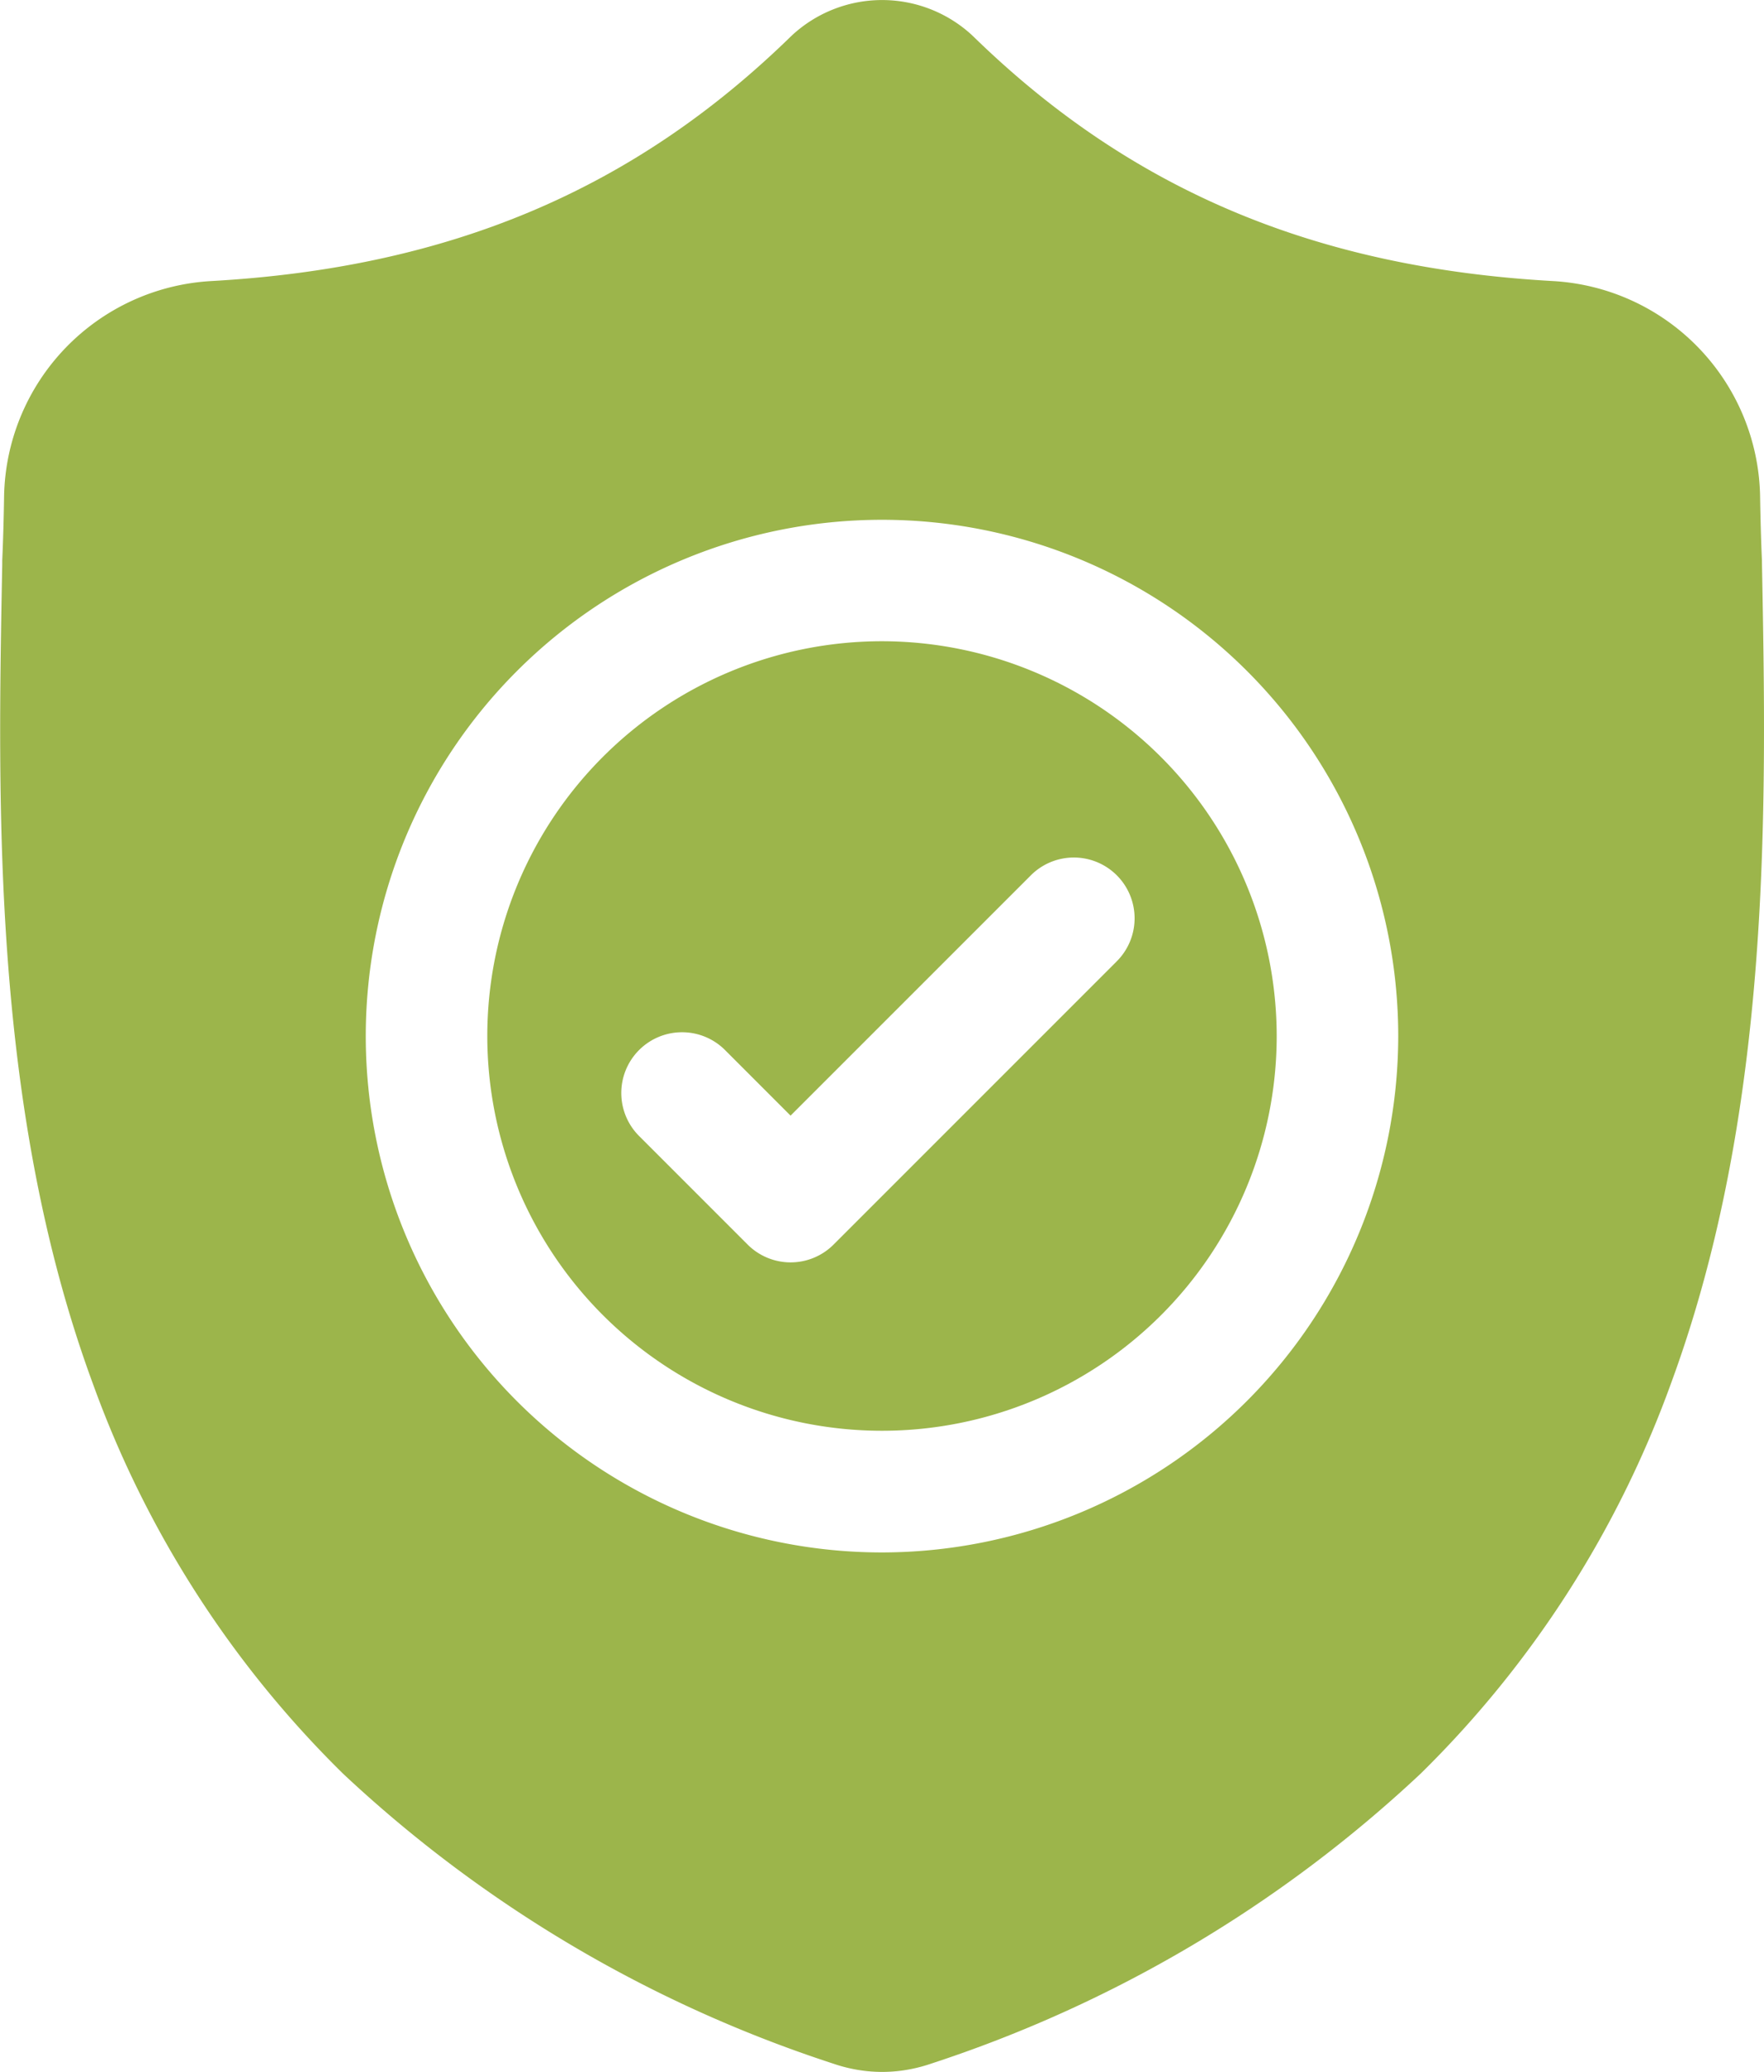 <svg xmlns="http://www.w3.org/2000/svg" width="60" height="70.46" viewBox="0 0 60 70.46">
  <g id="_042-shield-1" data-name="042-shield-1" transform="translate(-481.133 -189.405)">
    <g id="surface1" transform="translate(481.133 189.405)">
      <path id="Path_267" data-name="Path 267" d="M511.631,211.867a13.425,13.425,0,1,0,13.425,13.425A13.44,13.44,0,0,0,511.631,211.867Zm7.971,10.9-9.618,9.618a2.066,2.066,0,0,1-2.923,0l-3.676-3.676a2.067,2.067,0,1,1,2.923-2.923L508.521,228l8.157-8.156a2.067,2.067,0,1,1,2.923,2.923Z" transform="translate(-481.631 -190.06)" fill="#9cb54b"/>
      <path id="Path_268" data-name="Path 268" d="M541.063,208.523l0-.054c-.03-.678-.05-1.393-.063-2.19a7.467,7.467,0,0,0-7.032-7.315c-8.1-.452-14.367-3.094-19.722-8.313l-.046-.044a4.51,4.51,0,0,0-6.128,0l-.046.044c-5.355,5.219-11.622,7.861-19.723,8.313a7.468,7.468,0,0,0-7.031,7.316c-.012.791-.033,1.507-.063,2.189l0,.127c-.157,8.261-.353,18.541,3.086,27.873a35.482,35.482,0,0,0,8.512,13.26,44.537,44.537,0,0,0,16.659,9.853,5.16,5.16,0,0,0,.682.185,5.01,5.01,0,0,0,1.982,0,5.248,5.248,0,0,0,.685-.186,44.561,44.561,0,0,0,16.64-9.859,35.529,35.529,0,0,0,8.512-13.263C541.415,227.1,541.22,216.8,541.063,208.523ZM511.133,242.2a17.559,17.559,0,1,1,17.559-17.559A17.579,17.579,0,0,1,511.133,242.2Z" transform="translate(-481.133 -189.405)" fill="#9cb54b"/>
    </g>
  </g>
</svg>
